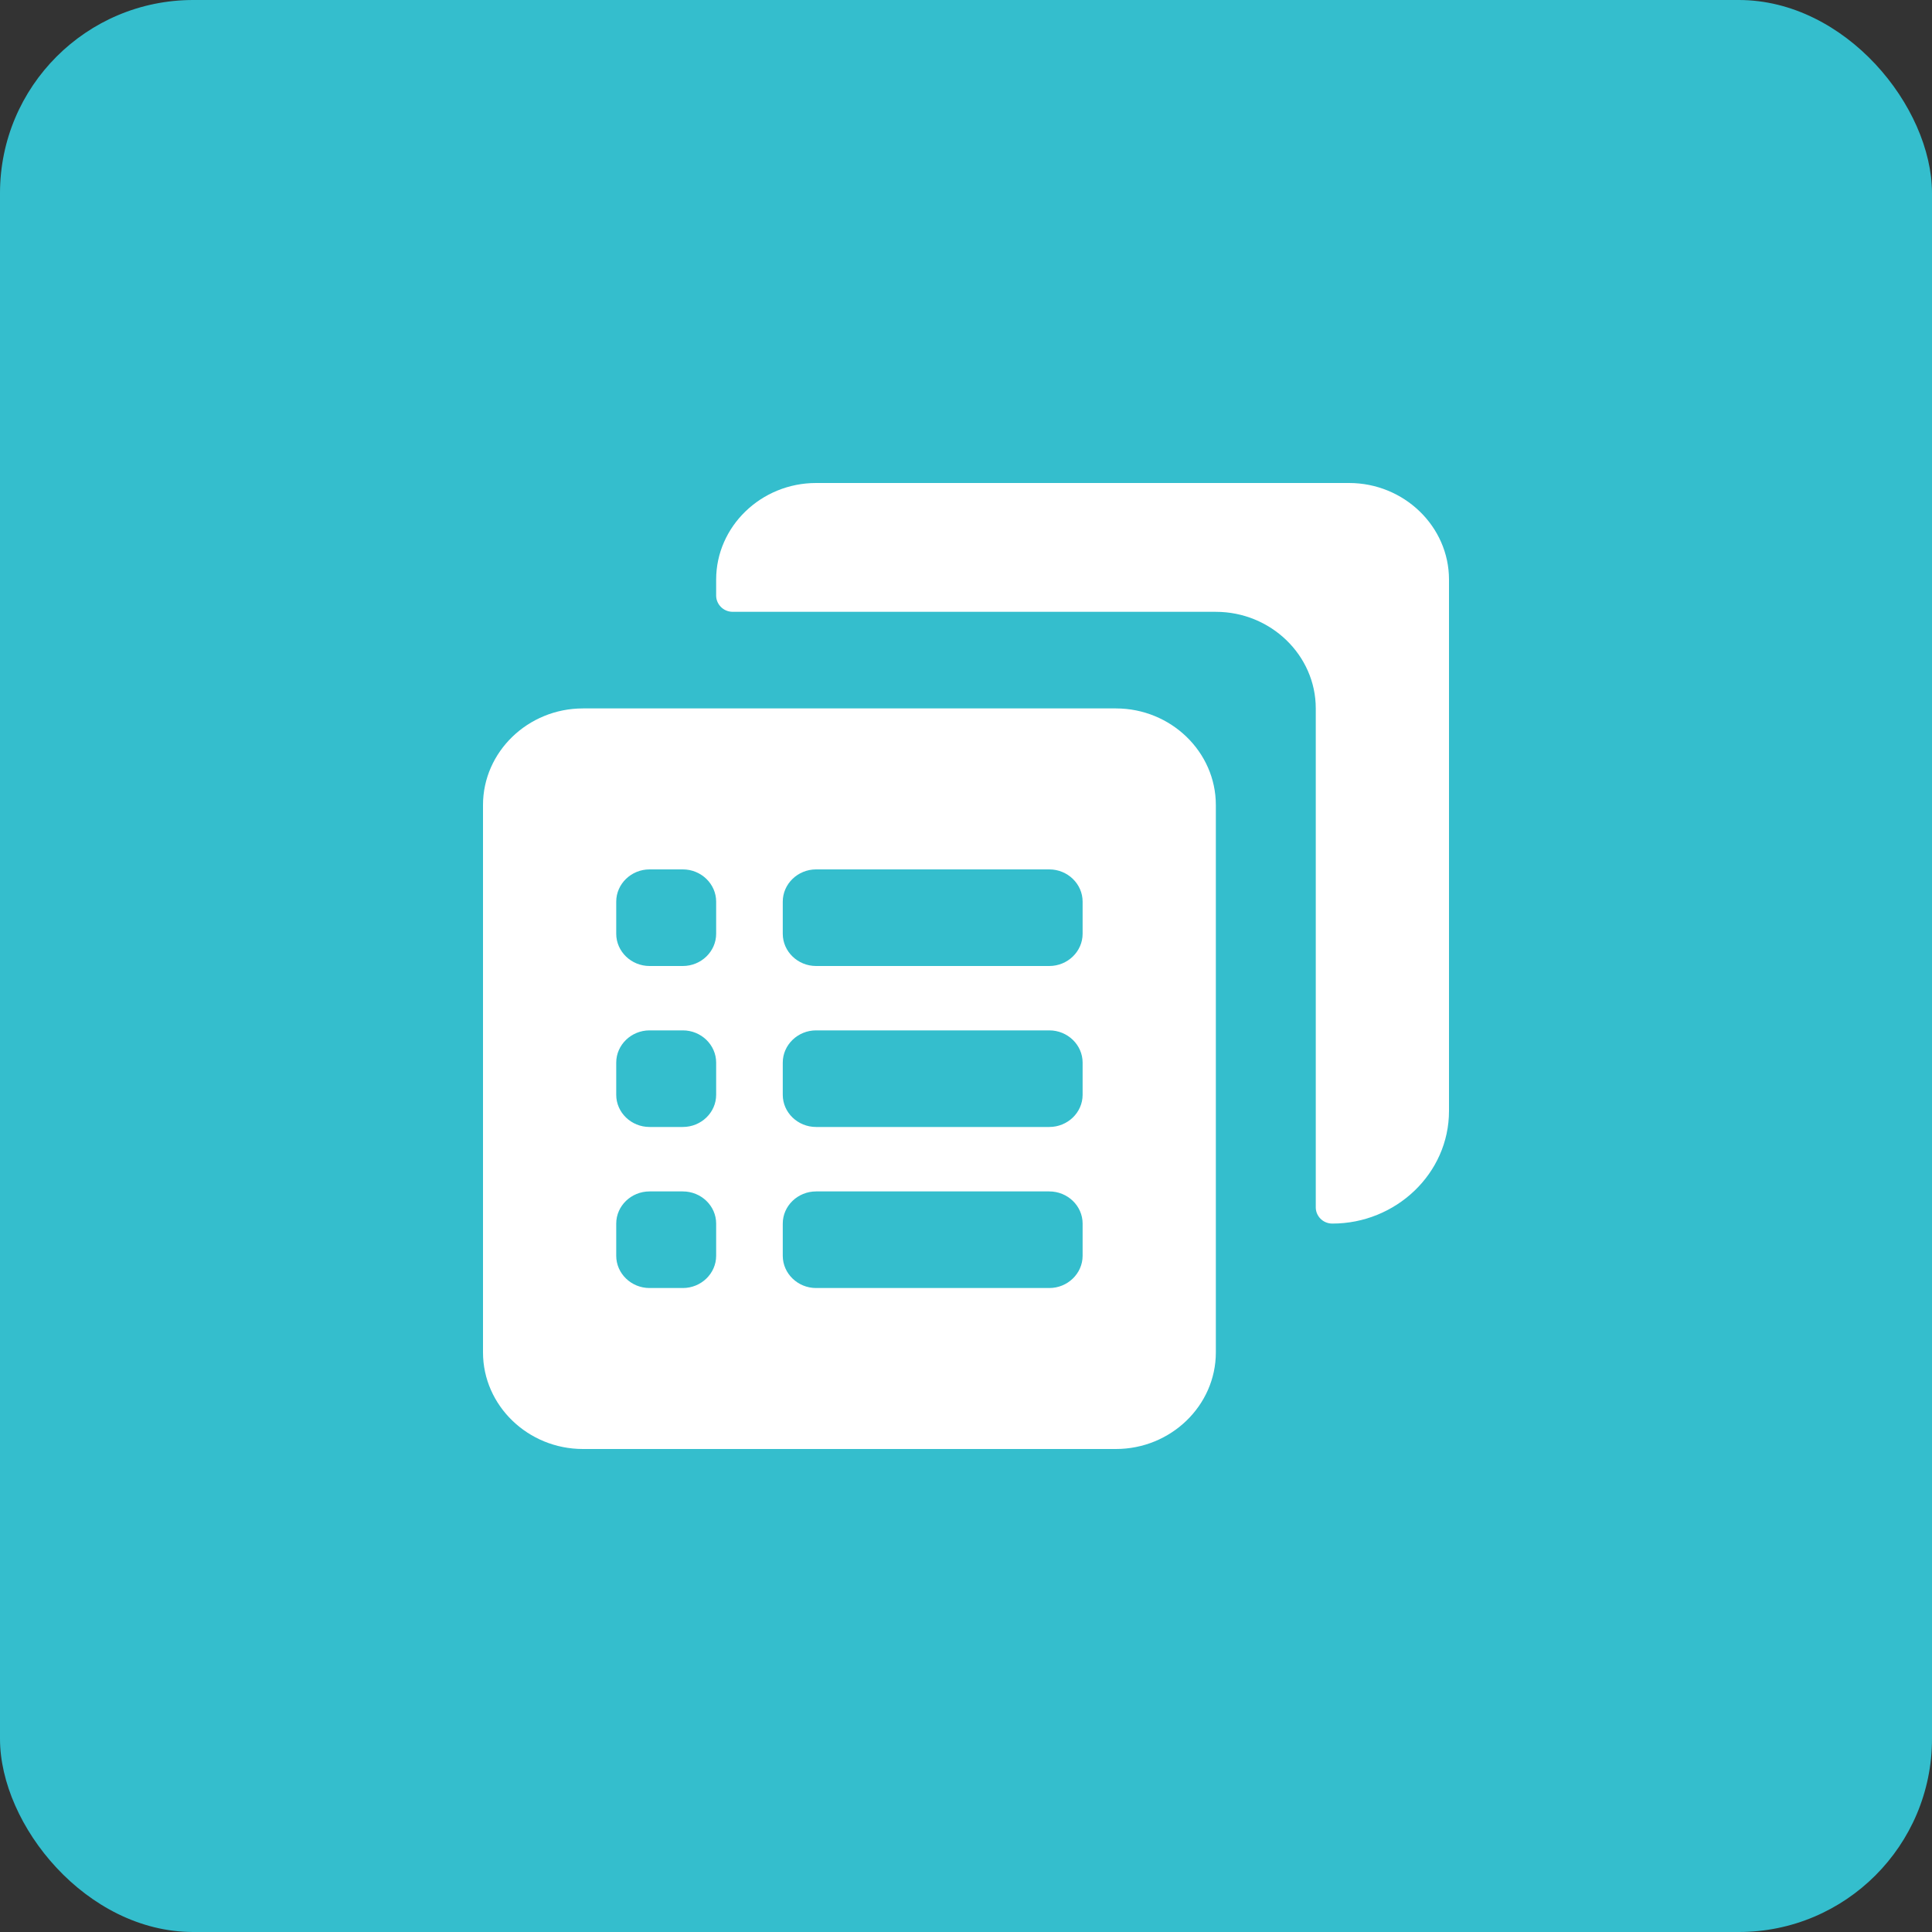 <svg xmlns="http://www.w3.org/2000/svg" width="25" height="25" viewBox="0 0 25 25">
  <rect x="0" y="0" width="25" height="25" fill="#333333" stroke="none"/>
  <g fill="none" fill-rule="evenodd">
    <rect width="25" height="25" fill="#34BECD" rx="2.5"/>
    <path fill="#FFF" d="M17.457,6.25 L10.56,6.25 C9.849,6.25 9.267,6.812 9.267,7.5 L9.267,7.708 C9.267,7.812 9.353,7.917 9.483,7.917 L15.733,7.917 C16.444,7.917 17.026,8.479 17.026,9.167 L17.026,15.625 C17.026,15.729 17.112,15.833 17.241,15.833 C18.06,15.833 18.75,15.188 18.75,14.375 L18.75,7.5 C18.75,6.812 18.168,6.25 17.457,6.25 L17.457,6.25 Z M7.543,9.167 C6.832,9.167 6.25,9.729 6.25,10.417 L6.25,17.5 C6.25,18.188 6.832,18.75 7.543,18.75 L14.44,18.75 C15.151,18.75 15.733,18.188 15.733,17.5 L15.733,10.417 C15.733,9.729 15.151,9.167 14.44,9.167 L7.543,9.167 L7.543,9.167 Z M9.267,12.083 C9.267,12.312 9.073,12.5 8.836,12.5 L8.405,12.5 C8.168,12.5 7.974,12.312 7.974,12.083 L7.974,11.667 C7.974,11.438 8.168,11.25 8.405,11.25 L8.836,11.25 C9.073,11.25 9.267,11.438 9.267,11.667 L9.267,12.083 L9.267,12.083 Z M14.009,12.083 C14.009,12.312 13.815,12.5 13.578,12.5 L10.56,12.5 C10.323,12.5 10.129,12.312 10.129,12.083 L10.129,11.667 C10.129,11.438 10.323,11.25 10.56,11.25 L13.578,11.25 C13.815,11.25 14.009,11.438 14.009,11.667 L14.009,12.083 L14.009,12.083 Z M9.267,14.167 C9.267,14.396 9.073,14.583 8.836,14.583 L8.405,14.583 C8.168,14.583 7.974,14.396 7.974,14.167 L7.974,13.75 C7.974,13.521 8.168,13.333 8.405,13.333 L8.836,13.333 C9.073,13.333 9.267,13.521 9.267,13.75 L9.267,14.167 L9.267,14.167 Z M14.009,14.167 C14.009,14.396 13.815,14.583 13.578,14.583 L10.56,14.583 C10.323,14.583 10.129,14.396 10.129,14.167 L10.129,13.75 C10.129,13.521 10.323,13.333 10.56,13.333 L13.578,13.333 C13.815,13.333 14.009,13.521 14.009,13.75 L14.009,14.167 L14.009,14.167 Z M9.267,16.25 C9.267,16.479 9.073,16.667 8.836,16.667 L8.405,16.667 C8.168,16.667 7.974,16.479 7.974,16.25 L7.974,15.833 C7.974,15.604 8.168,15.417 8.405,15.417 L8.836,15.417 C9.073,15.417 9.267,15.604 9.267,15.833 L9.267,16.25 L9.267,16.25 Z M14.009,16.25 C14.009,16.479 13.815,16.667 13.578,16.667 L10.56,16.667 C10.323,16.667 10.129,16.479 10.129,16.25 L10.129,15.833 C10.129,15.604 10.323,15.417 10.56,15.417 L13.578,15.417 C13.815,15.417 14.009,15.604 14.009,15.833 L14.009,16.25 L14.009,16.25 Z"/>
  </g>
</svg>
